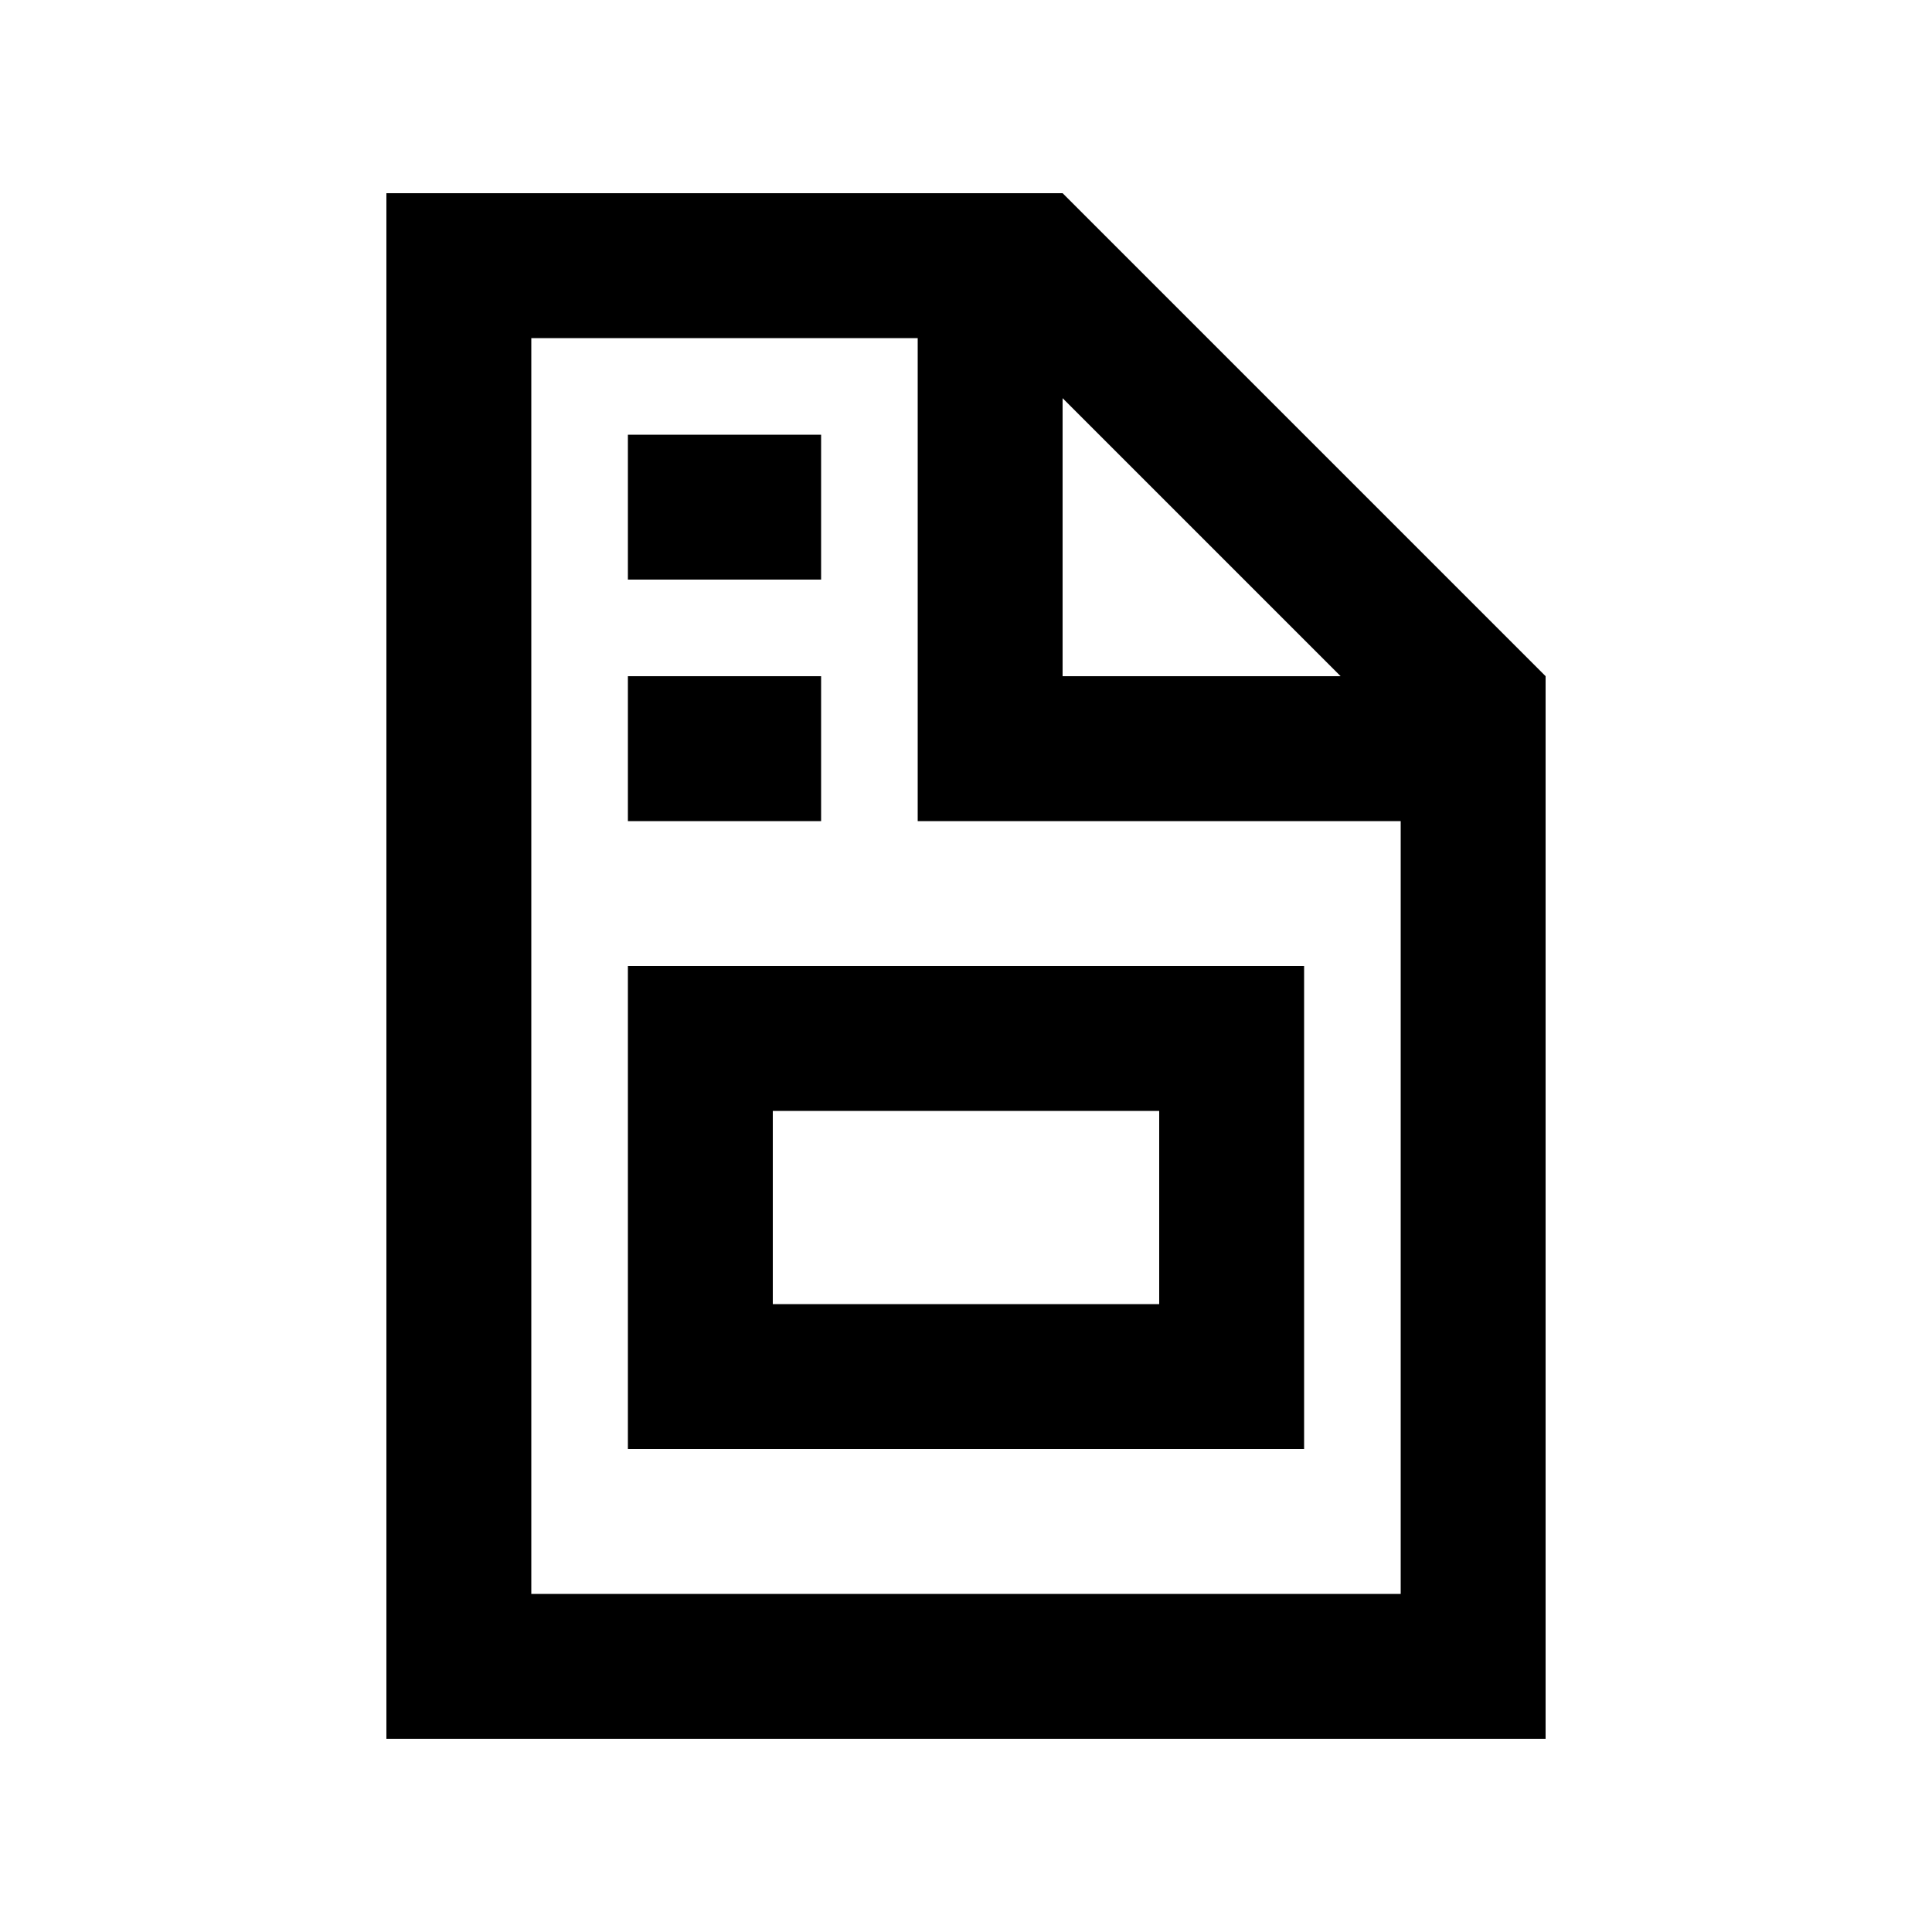 <?xml version="1.0" encoding="UTF-8"?> <svg xmlns="http://www.w3.org/2000/svg" viewBox="0 0 640 640"><!--!Font Awesome Pro 7.1.0 by @fontawesome - https://fontawesome.com License - https://fontawesome.com/license (Commercial License) Copyright 2025 Fonticons, Inc.--><path d="M304 112L176 112L176 528L464 528L464 272L304 272L304 112zM444.1 224L352 131.9L352 224L444.1 224zM176 64L352 64L512 224L512 576L128 576L128 64L176 64zM208 144L272 144L272 192L208 192L208 144zM208 224L272 224L272 272L208 272L208 224zM208 432L208 320L432 320L432 480L208 480L208 432zM384 368L256 368L256 432L384 432L384 368z"></path></svg> 